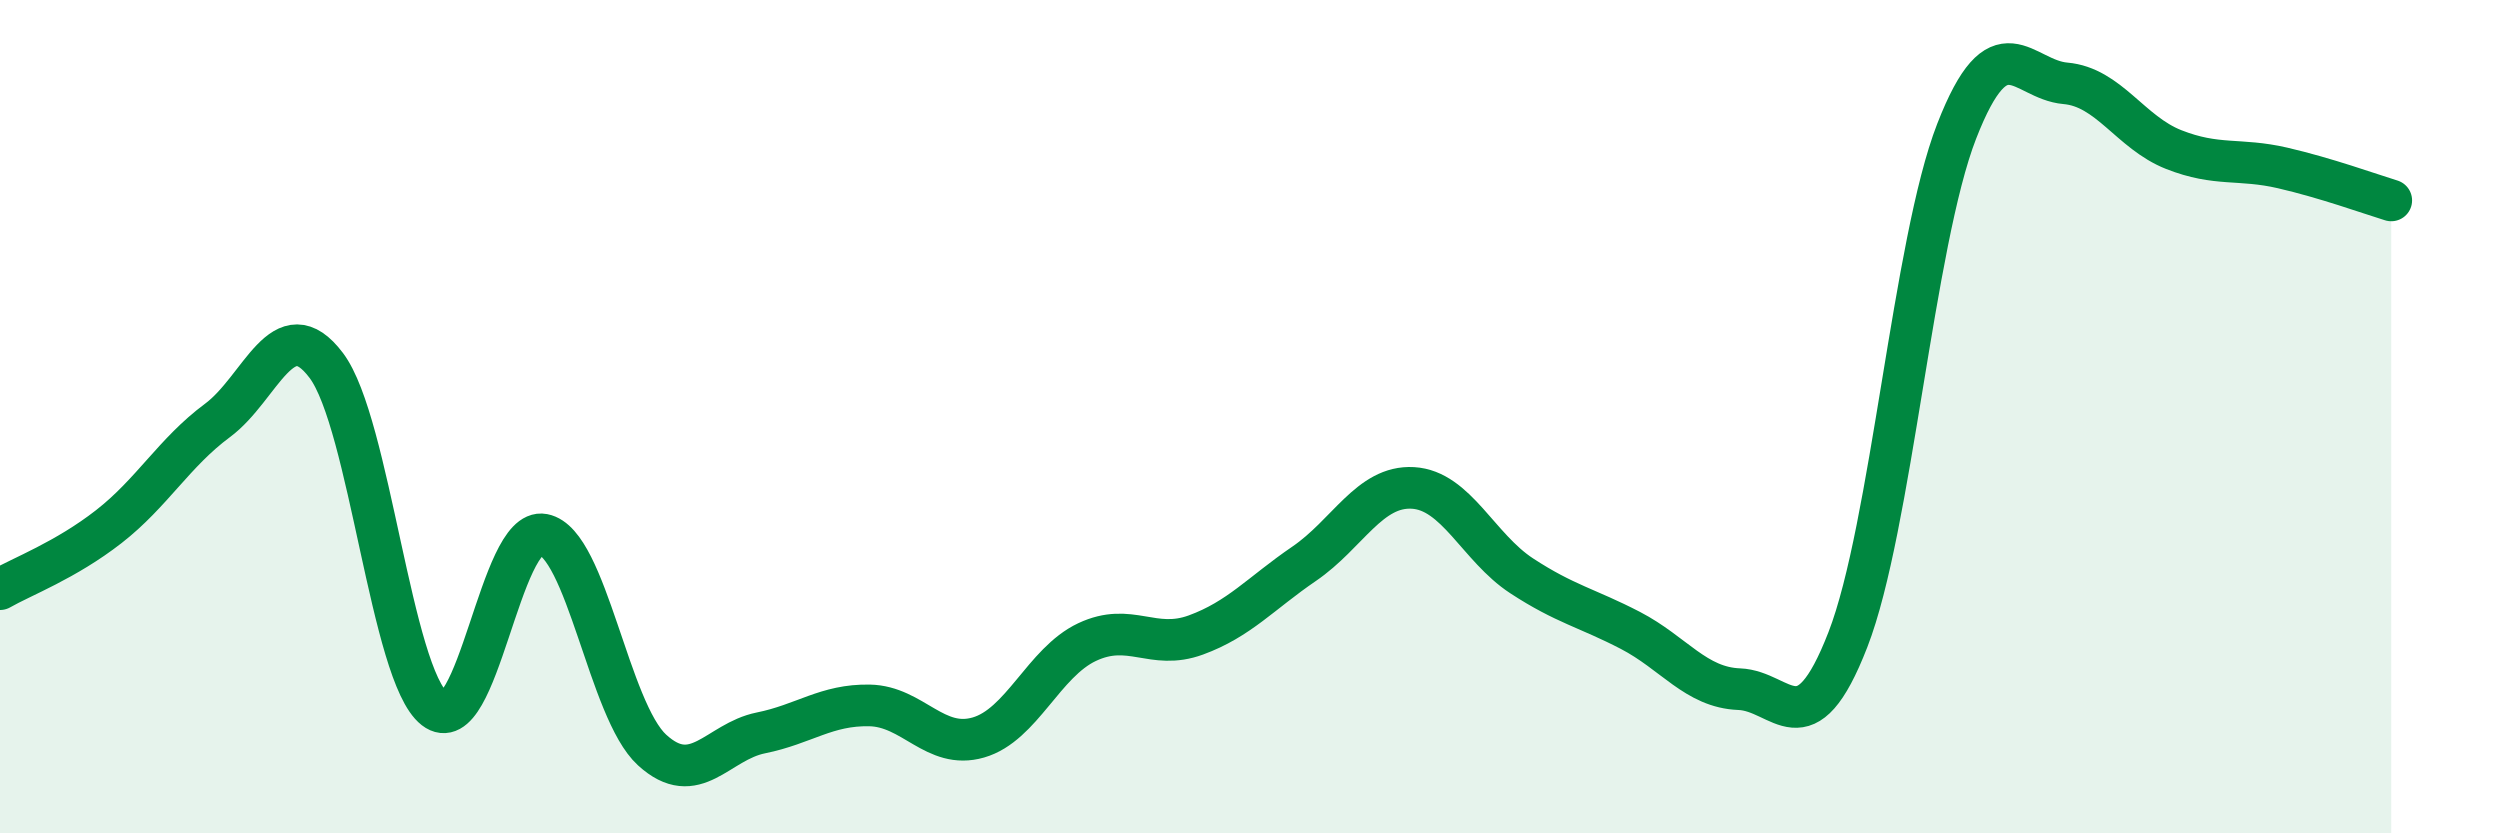 
    <svg width="60" height="20" viewBox="0 0 60 20" xmlns="http://www.w3.org/2000/svg">
      <path
        d="M 0,14.14 C 0.52,13.84 1.57,13.45 2.61,12.64 C 3.65,11.83 4.18,10.86 5.22,10.09 C 6.26,9.32 6.79,7.39 7.83,8.77 C 8.87,10.15 9.39,16.2 10.43,17.01 C 11.47,17.82 12,12.63 13.04,12.83 C 14.08,13.03 14.61,17.05 15.65,18 C 16.69,18.95 17.22,17.8 18.26,17.59 C 19.3,17.38 19.83,16.91 20.87,16.93 C 21.91,16.95 22.44,18 23.48,17.7 C 24.52,17.4 25.05,15.9 26.09,15.41 C 27.13,14.92 27.66,15.62 28.7,15.24 C 29.74,14.86 30.26,14.24 31.3,13.53 C 32.34,12.82 32.87,11.65 33.91,11.71 C 34.95,11.77 35.48,13.14 36.52,13.82 C 37.56,14.5 38.09,14.59 39.13,15.13 C 40.17,15.67 40.7,16.5 41.74,16.54 C 42.78,16.58 43.31,18.03 44.35,15.35 C 45.39,12.67 45.92,5.82 46.96,3.15 C 48,0.48 48.53,1.91 49.57,2 C 50.61,2.09 51.13,3.18 52.17,3.59 C 53.21,4 53.74,3.79 54.78,4.03 C 55.82,4.27 56.87,4.65 57.39,4.81L57.39 20L0 20Z"
        fill="#008740"
        opacity="0.1"
        stroke-linecap="round"
        stroke-linejoin="round"
      />
      <path
        d="M 0,14.14 C 0.52,13.84 1.57,13.45 2.61,12.64 C 3.65,11.83 4.18,10.86 5.22,10.09 C 6.26,9.32 6.79,7.39 7.83,8.77 C 8.87,10.15 9.39,16.2 10.43,17.01 C 11.47,17.82 12,12.63 13.04,12.83 C 14.08,13.03 14.61,17.05 15.65,18 C 16.69,18.95 17.22,17.8 18.26,17.59 C 19.3,17.38 19.83,16.91 20.87,16.93 C 21.91,16.95 22.44,18 23.48,17.7 C 24.52,17.4 25.05,15.9 26.09,15.41 C 27.13,14.92 27.66,15.62 28.7,15.24 C 29.74,14.86 30.26,14.24 31.3,13.53 C 32.34,12.82 32.87,11.65 33.91,11.71 C 34.95,11.77 35.48,13.14 36.52,13.82 C 37.56,14.5 38.09,14.59 39.13,15.13 C 40.17,15.67 40.7,16.5 41.74,16.54 C 42.78,16.58 43.31,18.03 44.35,15.35 C 45.39,12.67 45.92,5.82 46.96,3.15 C 48,0.48 48.53,1.91 49.57,2 C 50.61,2.09 51.13,3.18 52.17,3.59 C 53.21,4 53.74,3.79 54.78,4.03 C 55.82,4.27 56.87,4.65 57.39,4.81"
        stroke="#008740"
        stroke-width="1"
        fill="none"
        stroke-linecap="round"
        stroke-linejoin="round"
      />
    </svg>
  